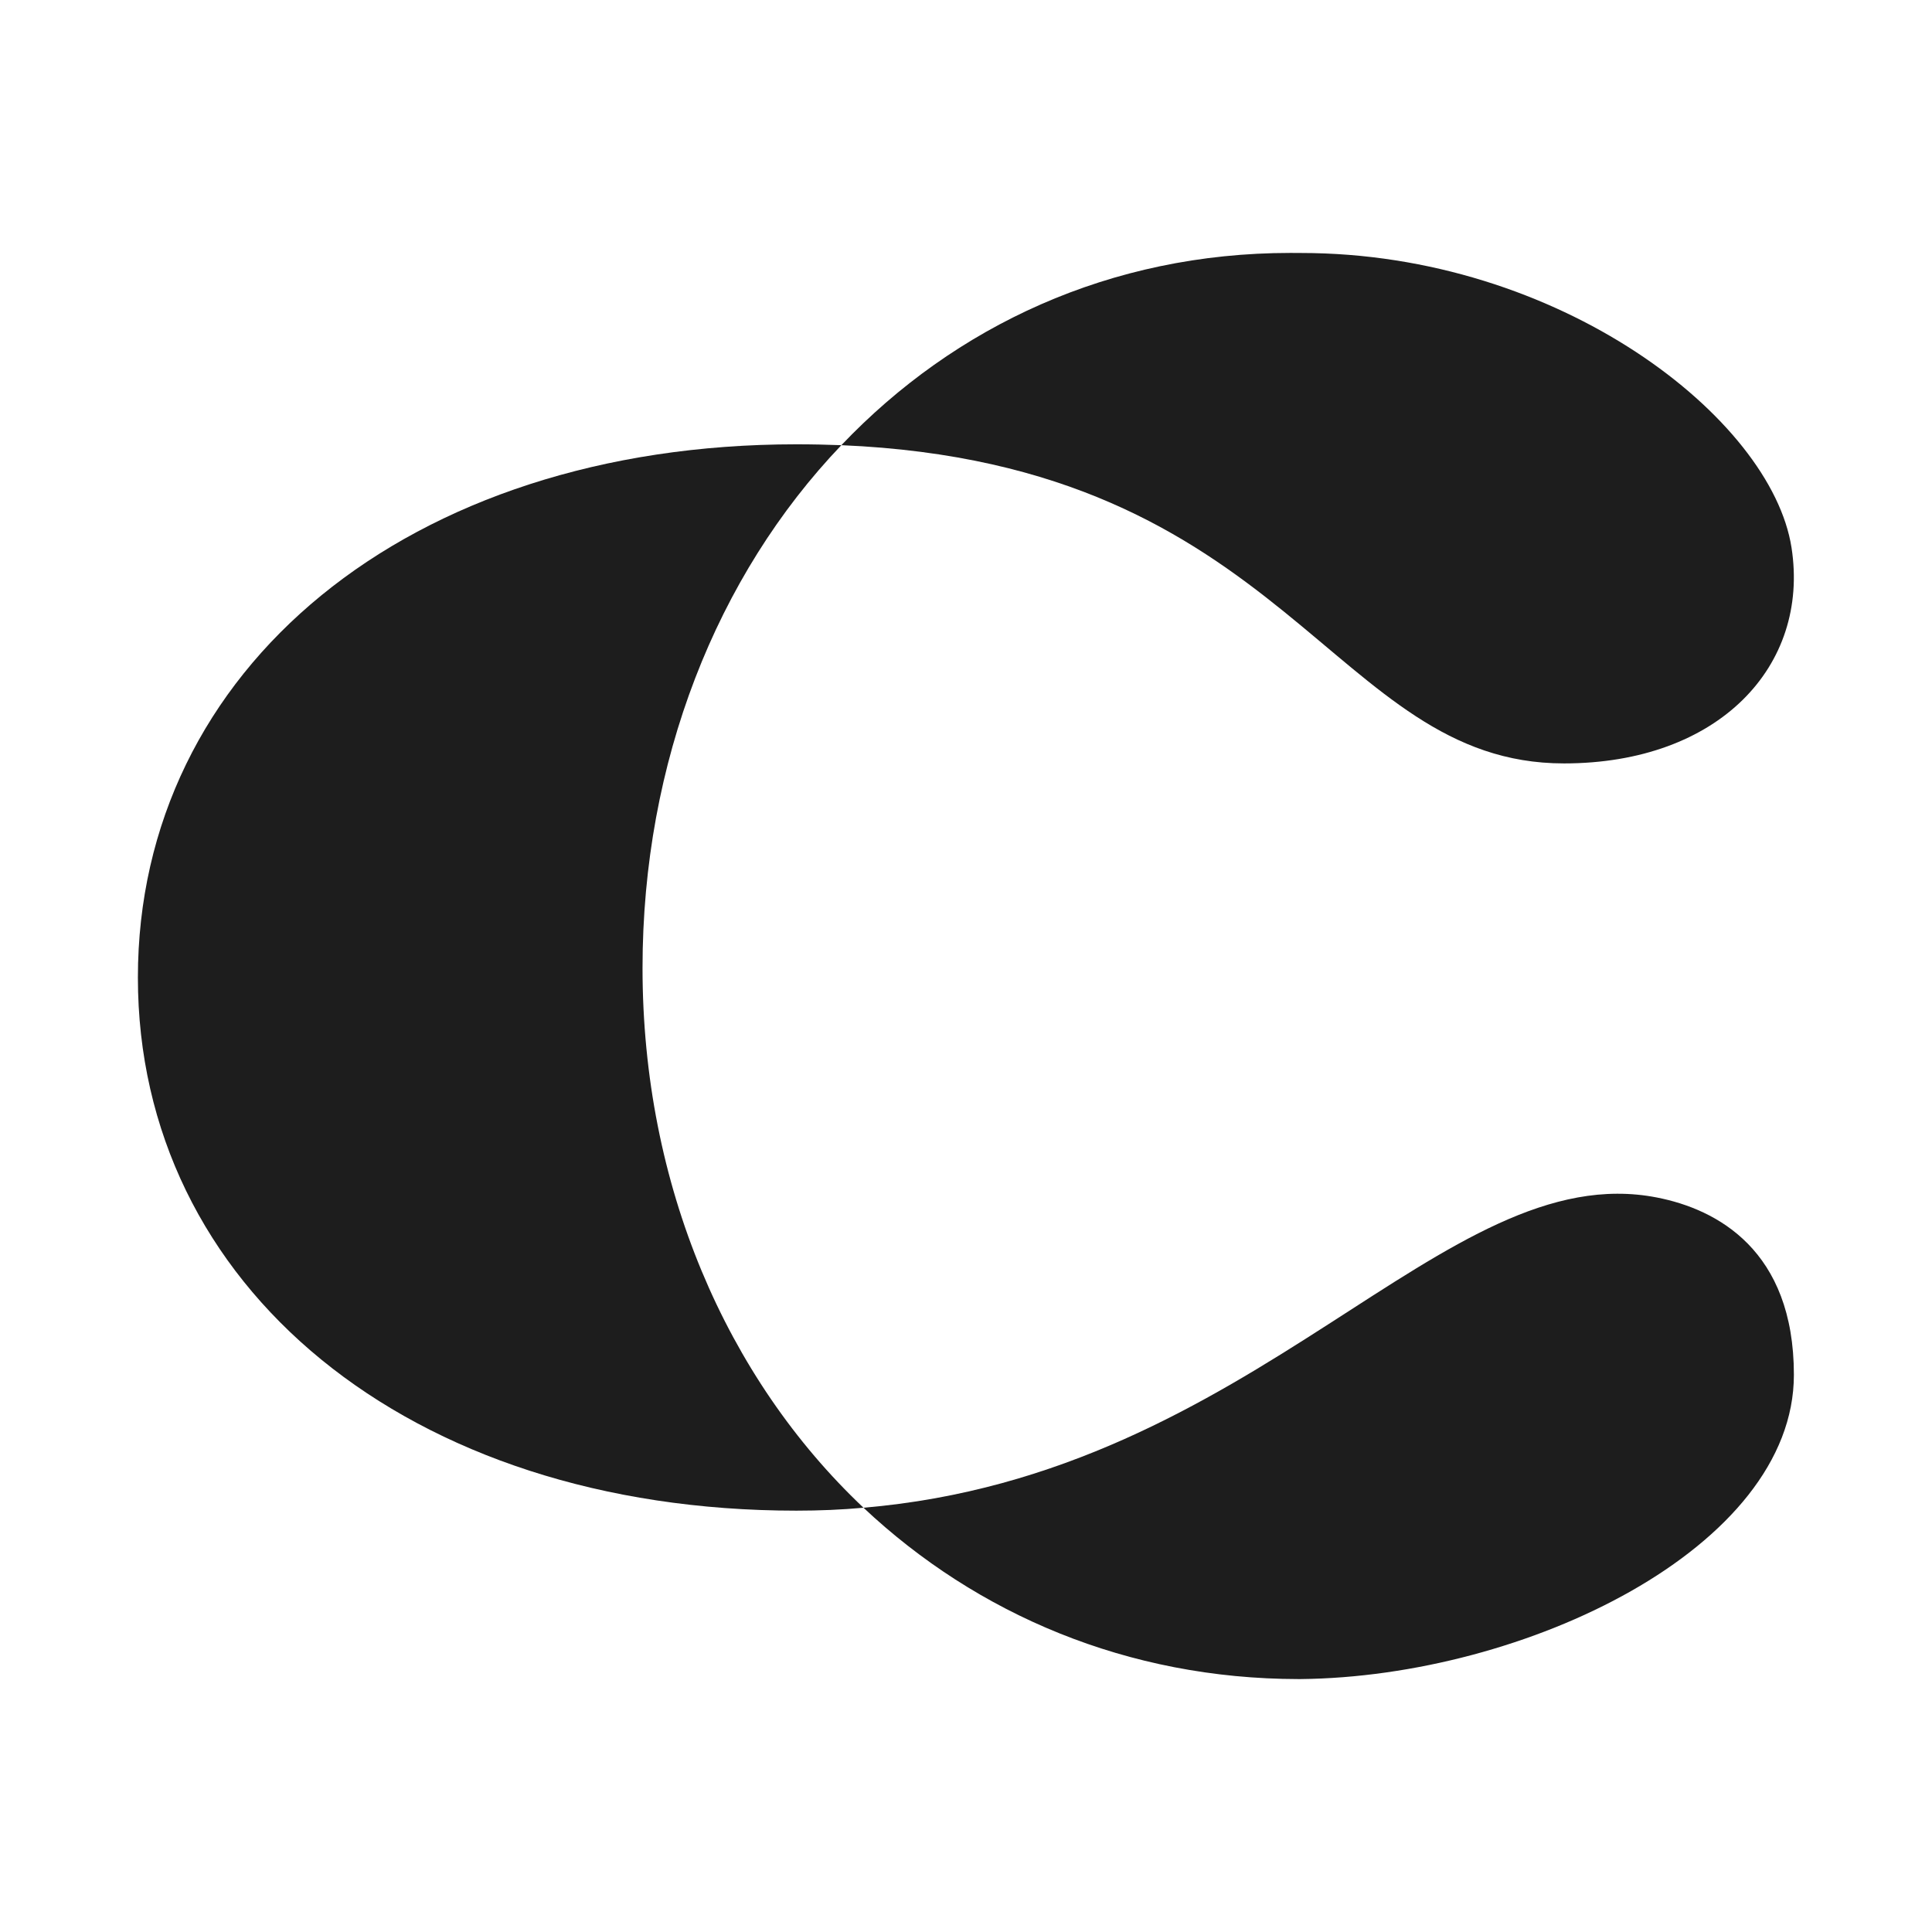 <?xml version="1.0" encoding="UTF-8"?> <svg xmlns="http://www.w3.org/2000/svg" width="35" height="35" viewBox="0 0 35 35" fill="none"><path d="M32.455 9.92C32.788 12.065 31.137 13.83 28.332 13.83C24.117 13.83 23.369 8.406 15.242 8.065C17.298 5.905 20.116 4.582 23.376 4.582C23.44 4.582 23.503 4.582 23.568 4.583C28.256 4.583 32.09 7.579 32.455 9.92Z" fill="#1D1D1D"></path><path d="M11.64 17.536C11.64 21.469 13.153 24.961 15.643 27.314C15.249 27.35 14.845 27.367 14.427 27.367C7.383 27.367 2.498 23.289 2.498 17.709C2.498 12.128 7.383 8.049 14.427 8.049C14.707 8.049 14.979 8.055 15.242 8.065C12.982 10.43 11.64 13.802 11.64 17.536Z" fill="#1D1D1D"></path><path d="M30.017 21.694C31.104 21.906 32.498 22.648 32.498 24.906C32.498 28.04 27.617 30.379 23.559 30.418C23.559 30.418 23.548 30.418 23.539 30.418C23.532 30.418 23.529 30.418 23.525 30.418C23.522 30.418 23.52 30.418 23.52 30.418C20.43 30.414 17.704 29.25 15.643 27.314C22.795 26.708 26.145 20.937 30.017 21.694Z" fill="#1D1D1D"></path></svg> 